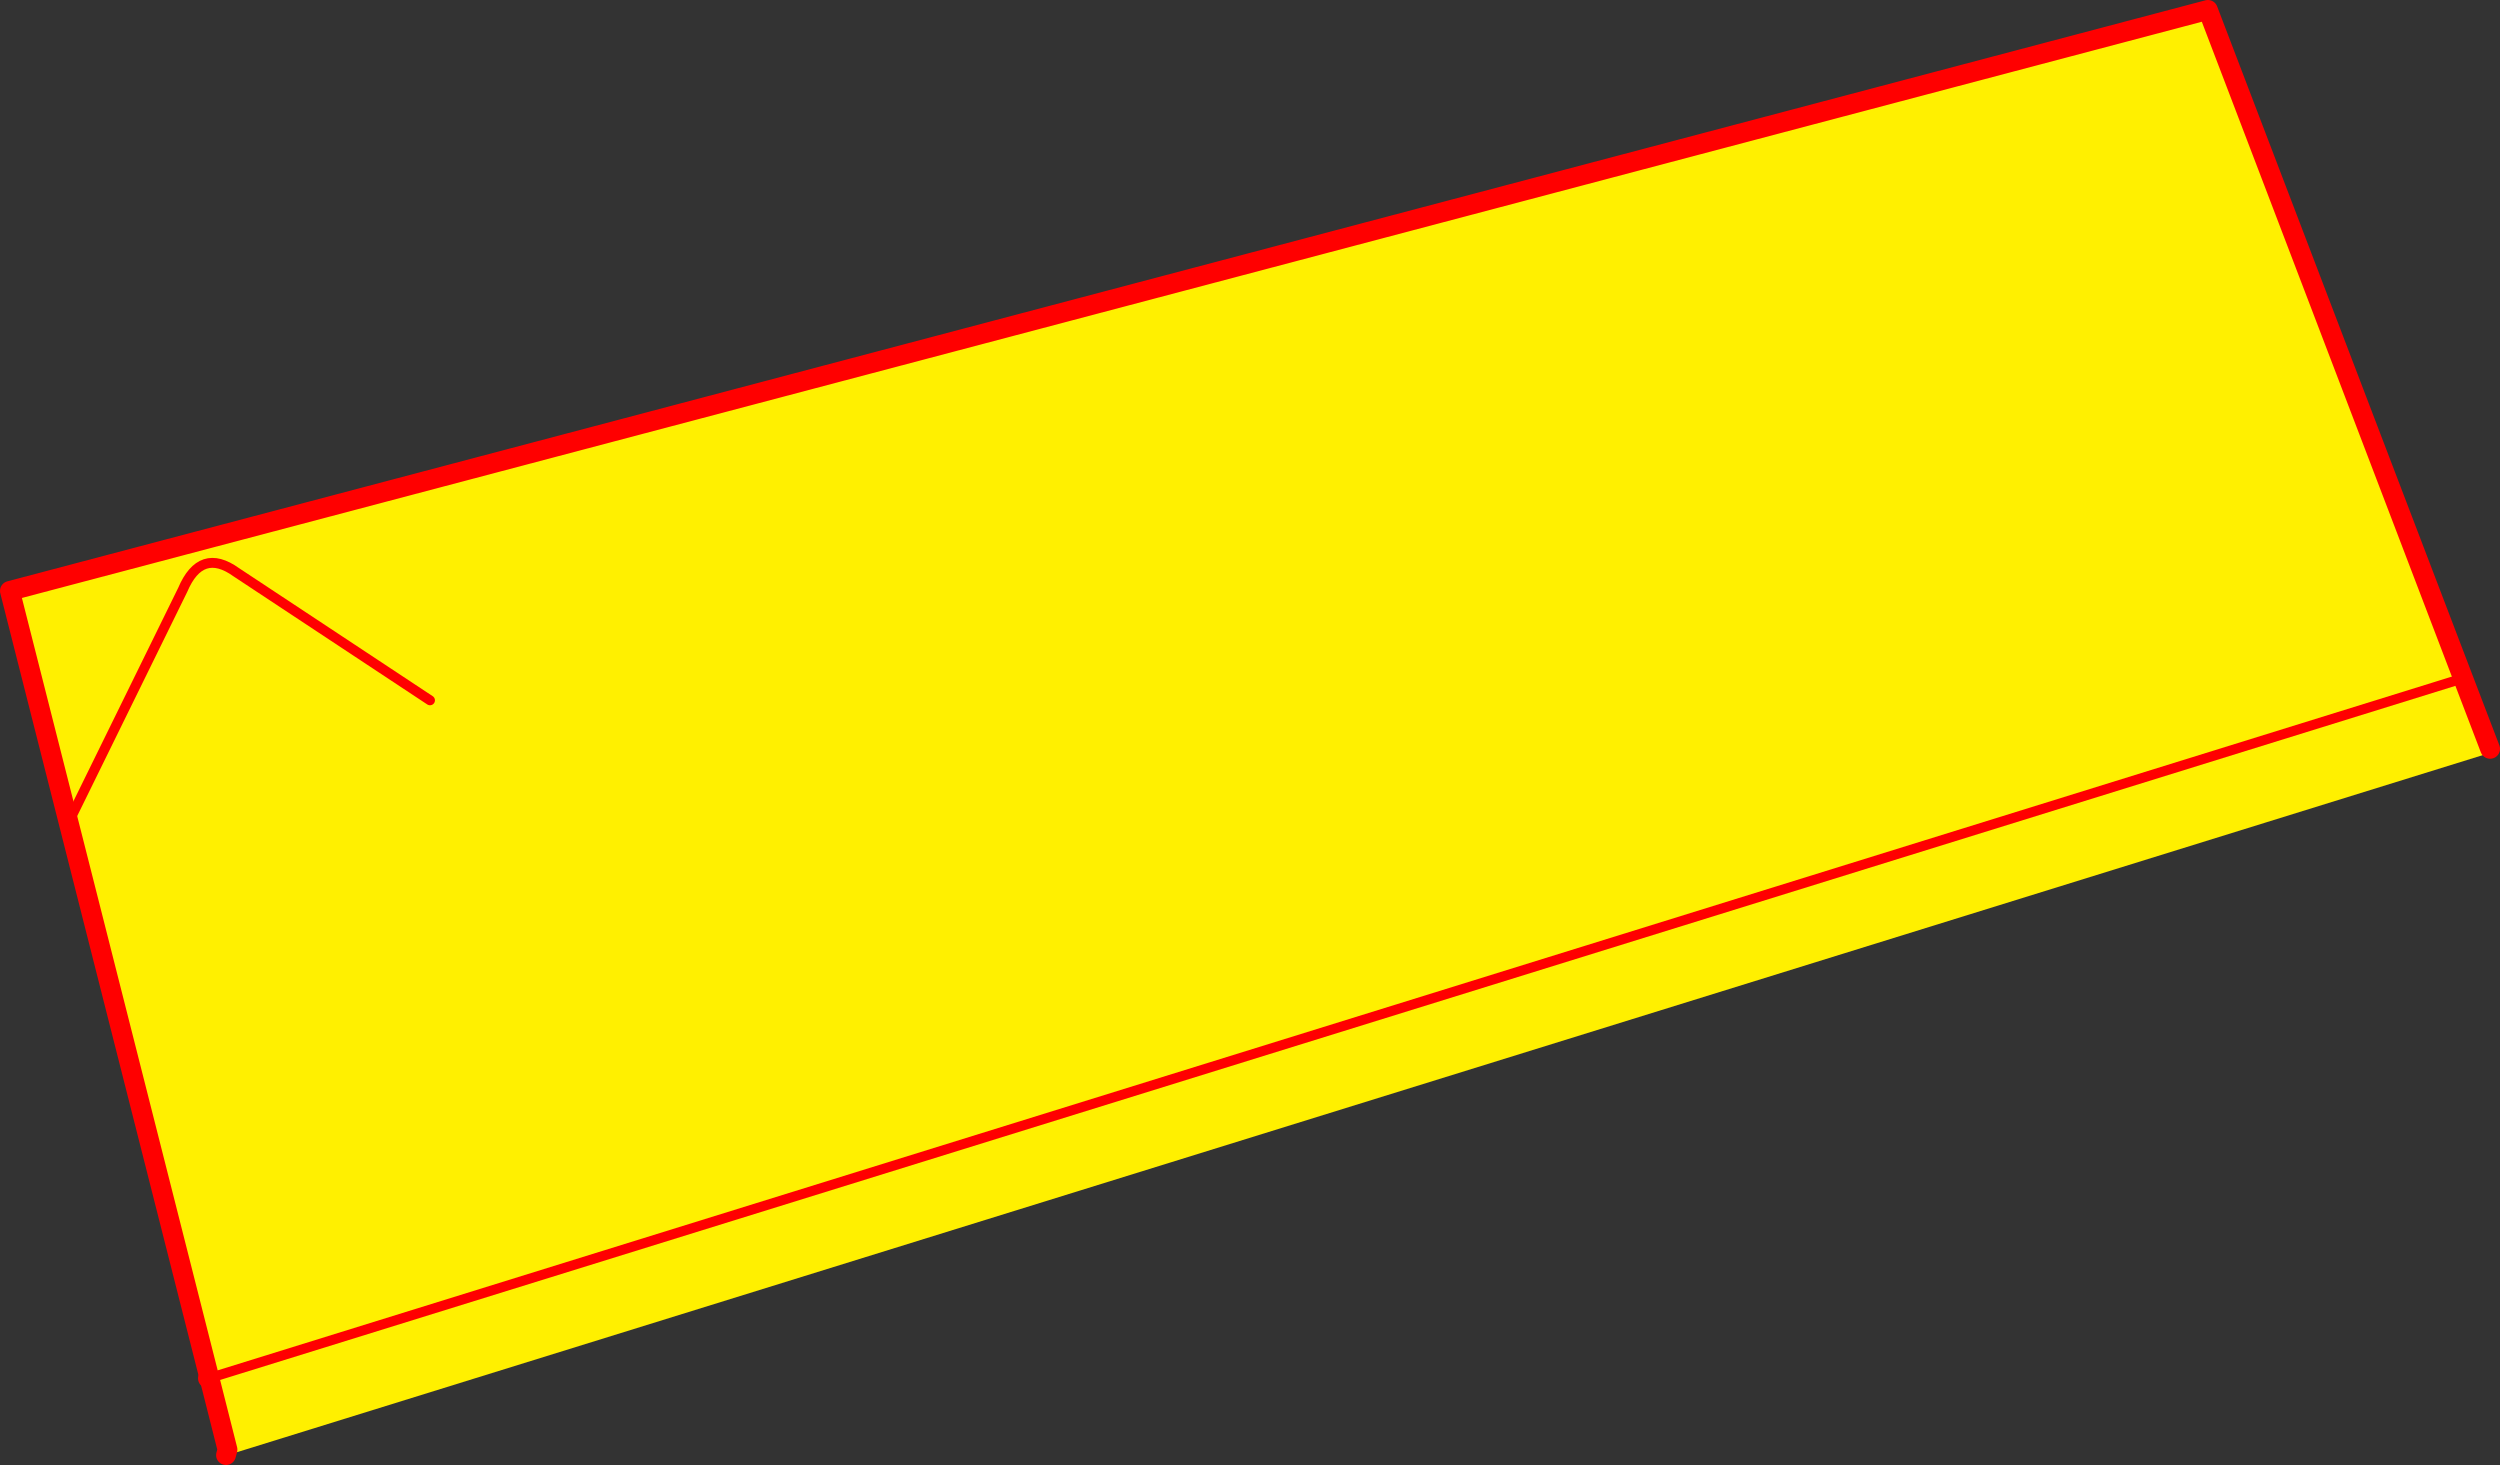 <?xml version="1.0" encoding="UTF-8" standalone="no"?>
<svg xmlns:xlink="http://www.w3.org/1999/xlink" height="295.9px" width="504.95px" xmlns="http://www.w3.org/2000/svg">
  <rect width="100%" height="100%" fill="#333333" stroke="none"/>
  <g transform="matrix(1.0, 0.0, 0.0, 1.0, -106.05, -130.8)">
    <path d="M119.9 296.9 L108.05 250.15 552.0 132.8 603.55 267.8 609.0 282.05 609.2 282.8 153.8 424.15 152.0 423.6 148.35 409.15 119.9 296.9 142.95 249.95 Q146.65 241.25 153.8 246.4 L192.9 272.25 153.8 246.4 Q146.65 241.25 142.95 249.95 L119.9 296.9 M148.35 409.15 L603.55 267.8 148.35 409.15" fill="#fff000" fill-rule="evenodd" stroke="none"/>
    <path d="M603.55 267.8 L552.0 132.8 108.05 250.15 119.9 296.9 148.35 409.15 152.0 423.6 151.7 424.7 M609.0 282.05 L603.55 267.8" fill="none" stroke="#ff0000" stroke-linecap="round" stroke-linejoin="round" stroke-width="4.0"/>
    <path d="M119.9 296.9 L142.95 249.95 Q146.65 241.25 153.8 246.4 L192.9 272.25" fill="none" stroke="#ff0000" stroke-linecap="round" stroke-linejoin="round" stroke-width="2.0"/>
    <path d="M148.05 409.2 L148.35 409.15" fill="none" stroke="#ff0000" stroke-linecap="round" stroke-linejoin="round" stroke-width="4.0"/>
    <path d="M603.55 267.8 L148.35 409.15" fill="none" stroke="#ff0000" stroke-linecap="round" stroke-linejoin="round" stroke-width="2.0"/>
  </g>
</svg>
